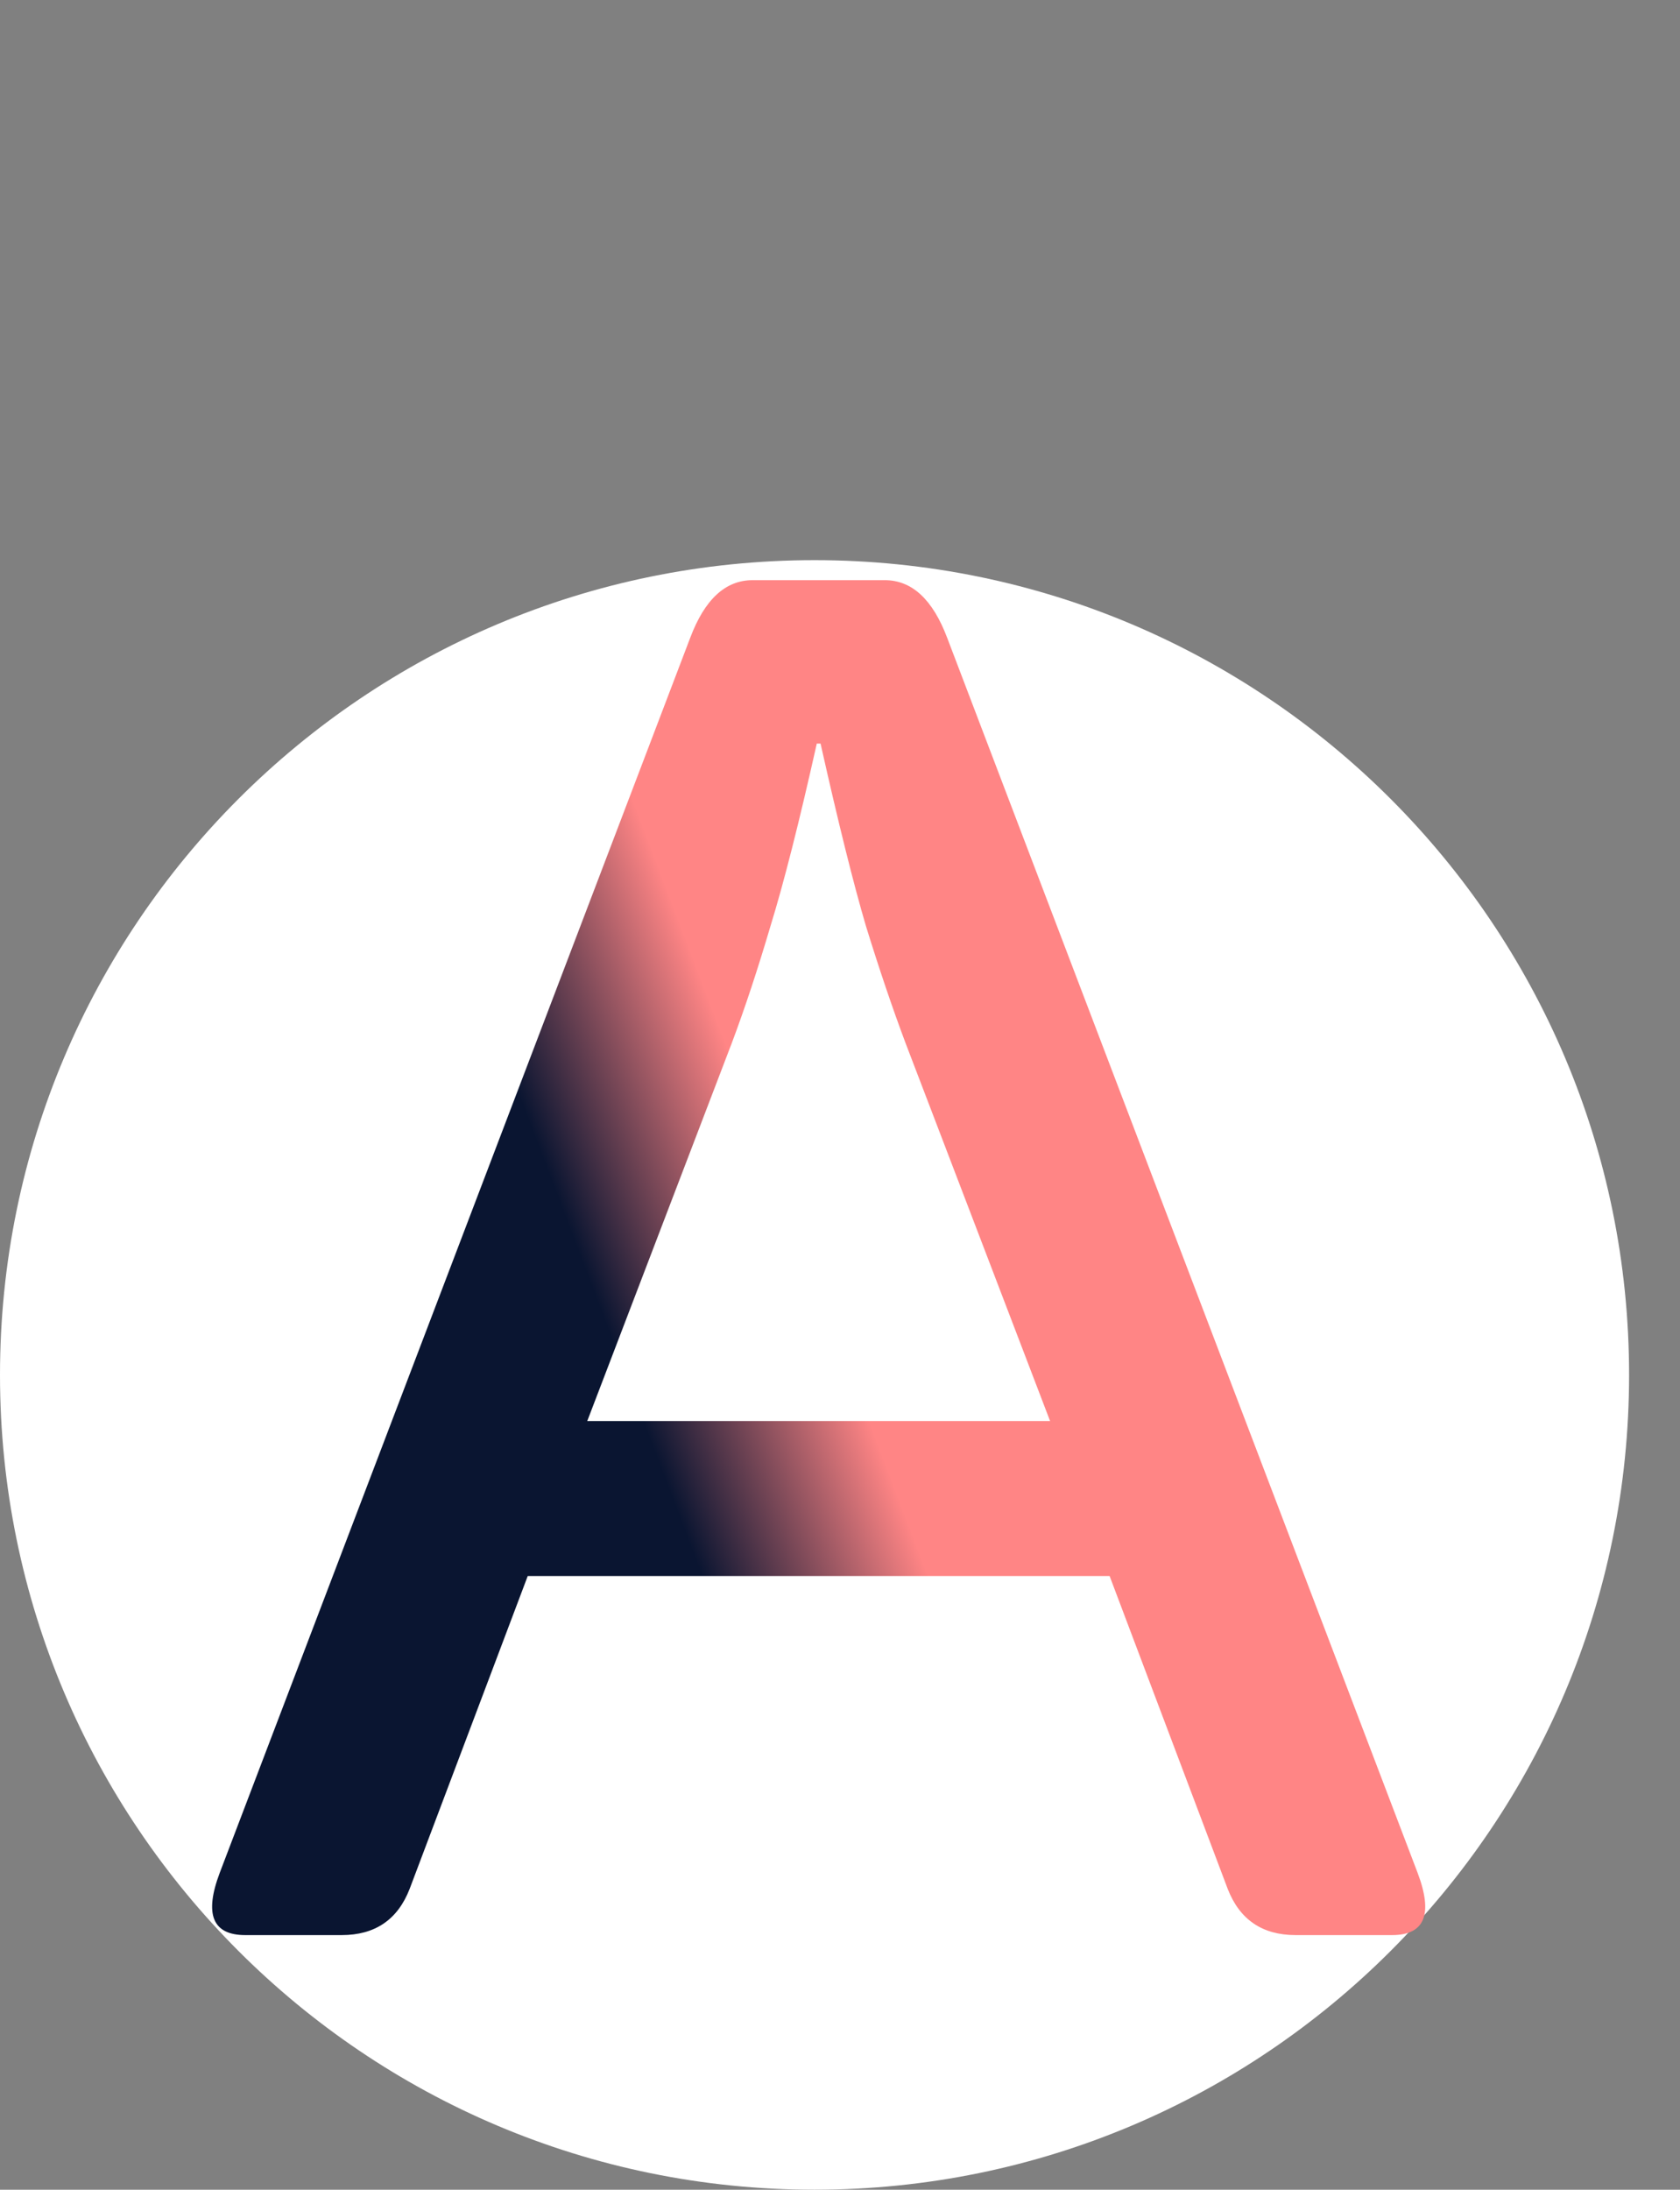 <?xml version="1.0" encoding="UTF-8"?> <svg xmlns="http://www.w3.org/2000/svg" width="33" height="43" viewBox="0 0 33 43" fill="none"><rect x="0" y="0" width="33" height="43" fill="#808080" stroke="none"/><path d="M32 27C32 35.837 24.837 43 16 43C7.163 43 0 35.837 0 27C0 18.163 7.163 11 16 11C24.837 11 32 18.163 32 27Z" fill="url(#paint0_linear_105_26)"></path><path d="M4.818 38C4.175 38 4.008 37.592 4.317 36.775L13.558 12.524C13.842 11.77 14.25 11.393 14.782 11.393H17.38C17.912 11.393 18.32 11.77 18.605 12.524L27.845 36.775C28.154 37.592 27.987 38 27.344 38H25.451C24.796 38 24.35 37.697 24.115 37.091L21.796 30.949H10.366L8.047 37.091C7.812 37.697 7.367 38 6.711 38H4.818ZM11.535 27.906H20.627L17.788 20.484C17.528 19.792 17.269 19.025 17.009 18.184C16.761 17.342 16.465 16.149 16.118 14.602H16.044C15.698 16.149 15.395 17.342 15.135 18.184C14.887 19.025 14.634 19.792 14.374 20.484L11.535 27.906Z" fill="url(#paint1_linear_105_26)"></path><defs><linearGradient id="paint0_linear_105_26" x1="29.026" y1="13.102" x2="5.373" y2="39.253" gradientUnits="userSpaceOnUse"><stop offset="0.008" stop-color="white"></stop><stop offset="1" stop-color="white"></stop></linearGradient><linearGradient id="paint1_linear_105_26" x1="9.646" y1="20.066" x2="13.533" y2="18.587" gradientUnits="userSpaceOnUse"><stop stop-color="#0A1531"></stop><stop offset="1" stop-color="#FF8585"></stop></linearGradient></defs></svg> 